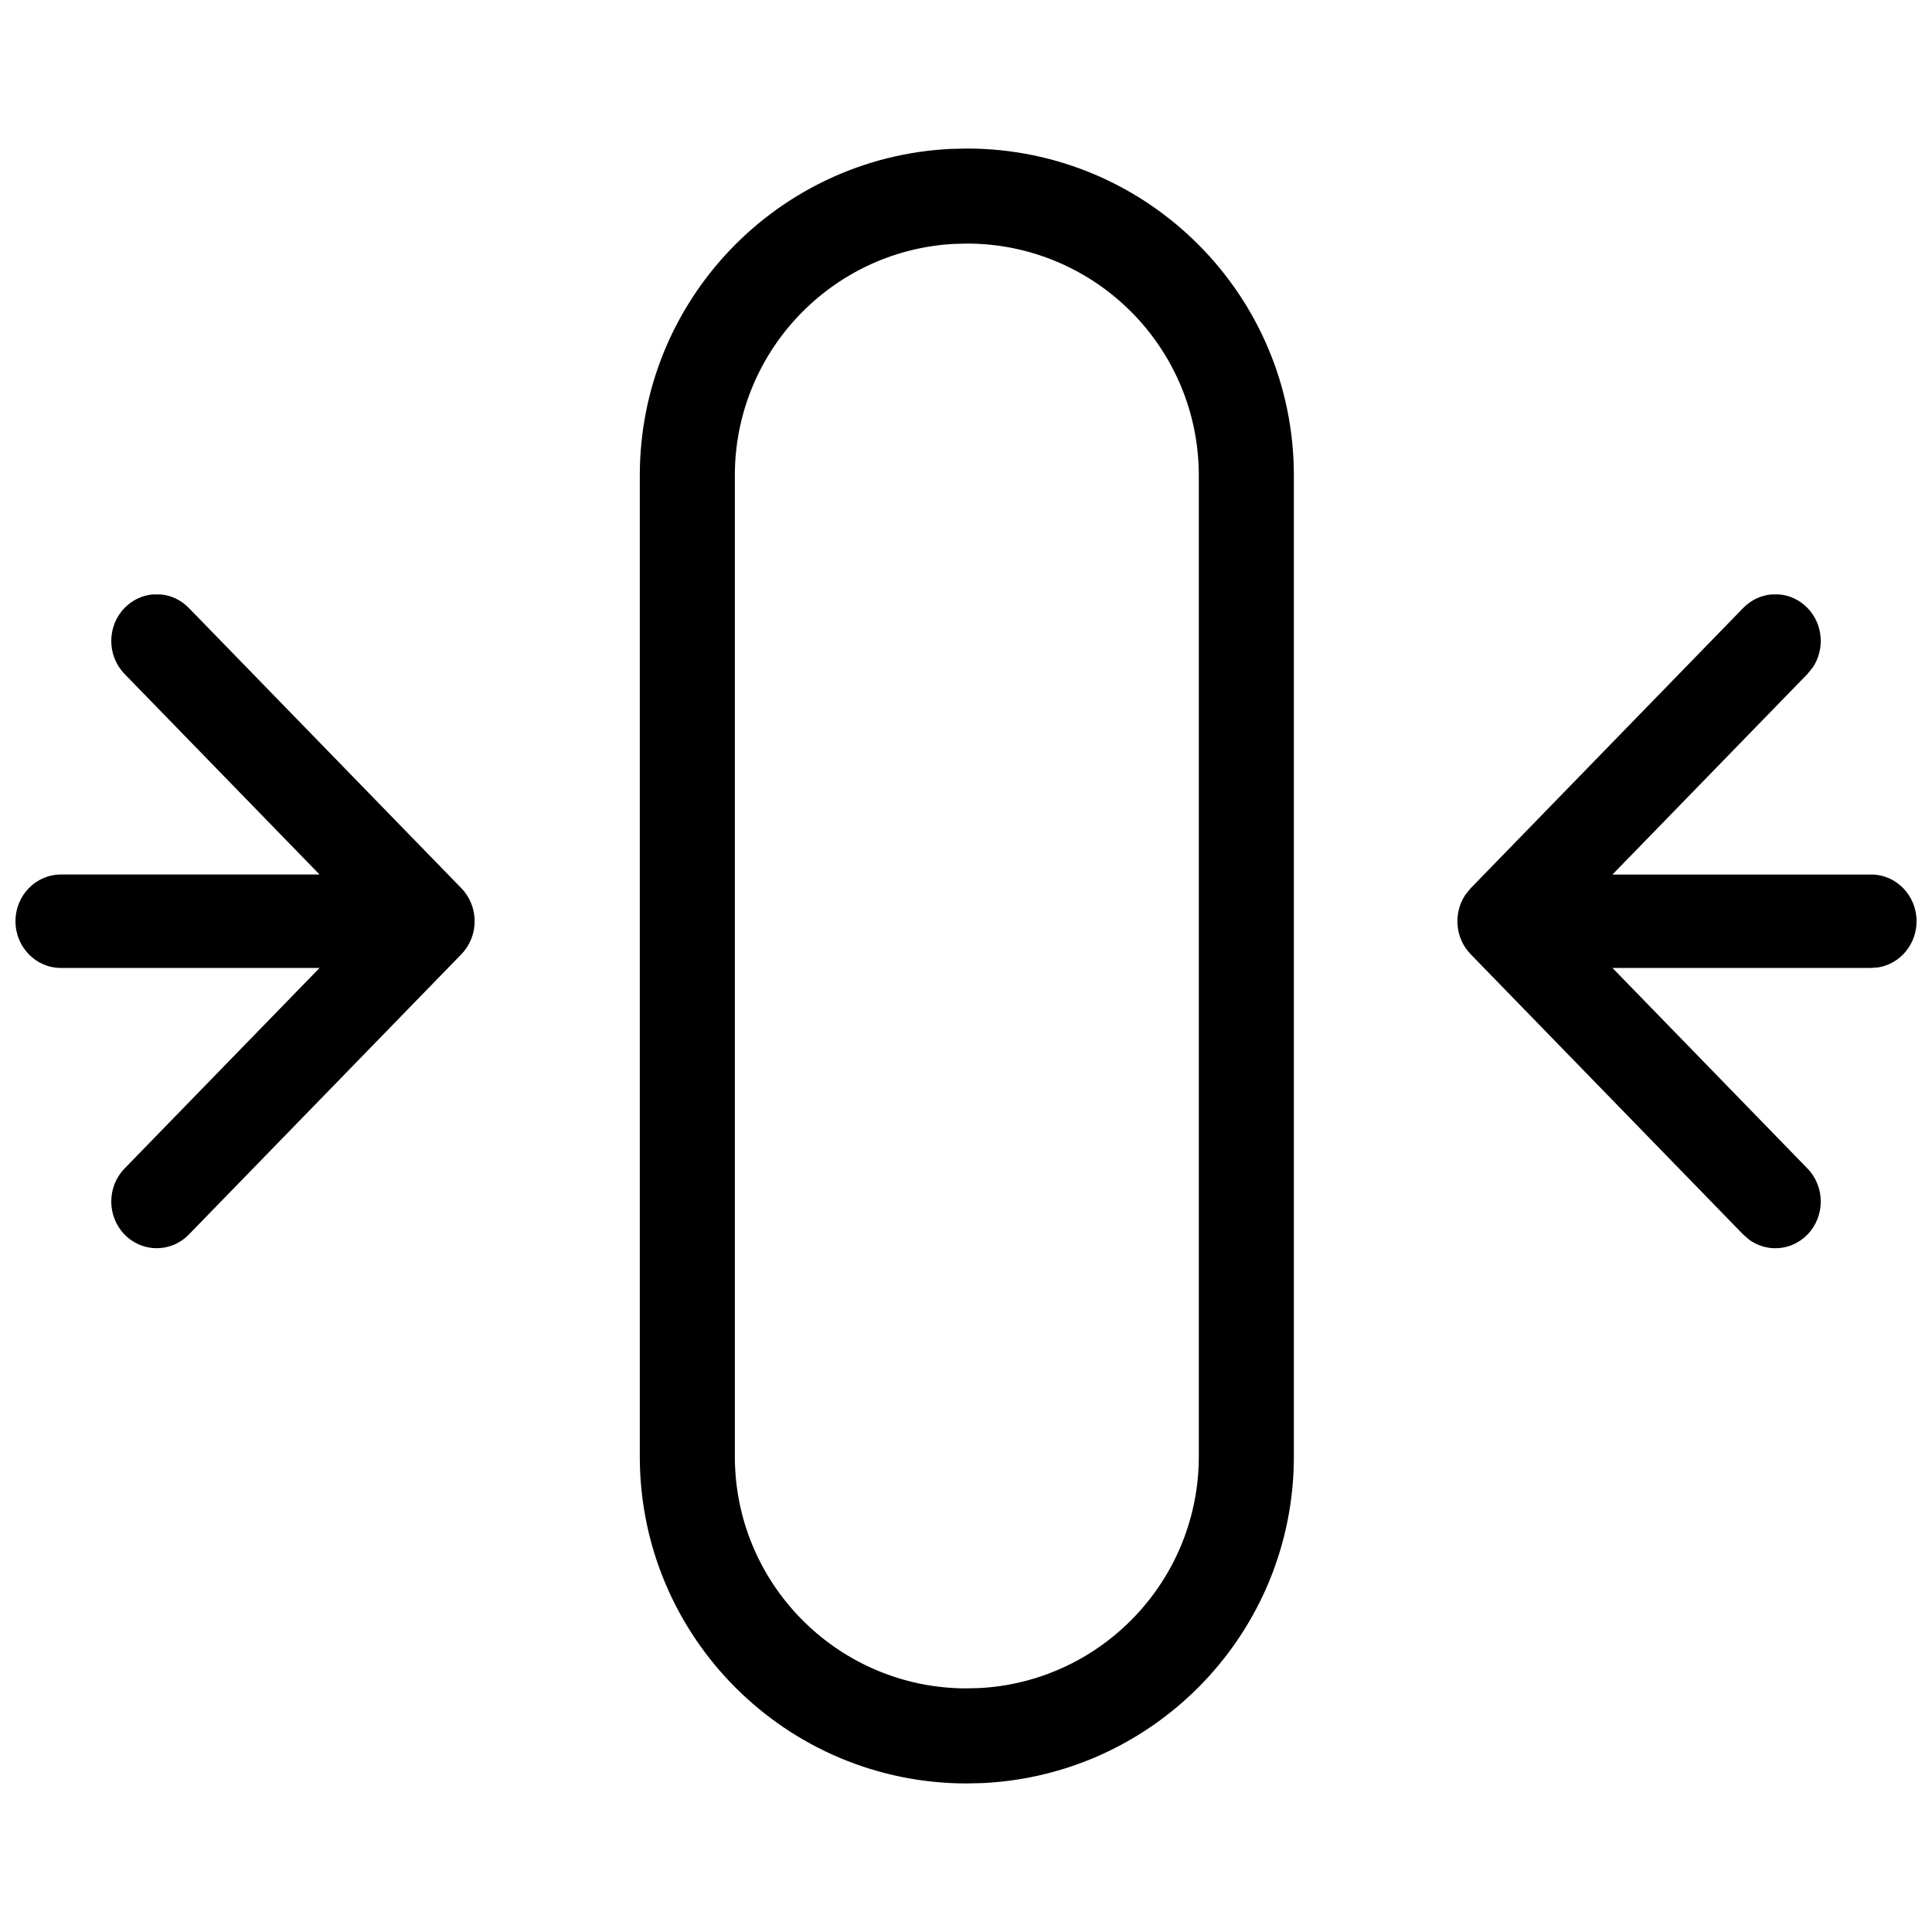 <?xml version="1.0" encoding="UTF-8"?>
<!-- Uploaded to: SVG Repo, www.svgrepo.com, Generator: SVG Repo Mixer Tools -->
<svg width="800px" height="800px" version="1.1" viewBox="144 144 512 512" xmlns="http://www.w3.org/2000/svg">
 <defs>
  <clipPath id="a">
   <path d="m148.09 183h503.81v434h-503.81z"/>
  </clipPath>
 </defs>
 <g clip-path="url(#a)">
  <path d="m400.22 183.36c47.863 0 86.668 38.797 86.668 86.656v259.96c0 46.41-36.488 84.297-82.344 86.551l-4.324 0.105c-47.867 0-86.668-38.797-86.668-86.656v-259.96c0-46.406 36.484-84.297 82.34-86.551zm-61.461 85.121-0.016 1.535v259.96c0 33.434 26.695 60.633 59.938 61.449l1.273 0.016 3.617-0.086 1.262-0.078c31.383-2.316 56.066-28.172 56.844-59.766l0.02-1.535v-259.96c0-33.434-26.699-60.633-59.938-61.449l-1.434-0.02-3.332 0.086-1.387 0.082c-31.387 2.32-56.07 28.172-56.848 59.766zm276.75 33.047c2.731 0.238 5.398 1.434 7.484 3.582 4.18 4.297 4.644 10.965 1.395 15.789l-1.395 1.715-51.672 53.145h68.551c6.648 0 12.035 5.543 12.035 12.379 0 6.152-4.363 11.258-10.082 12.219l-1.953 0.16h-68.551l51.672 53.145c4.703 4.832 4.703 12.672 0 17.508-2.195 2.262-5.035 3.465-7.914 3.609l-0.867 0.012c-2.305-0.051-4.598-0.781-6.574-2.191l-1.664-1.43-72.223-74.277c-4.18-4.297-4.644-10.969-1.395-15.793l1.395-1.715 72.223-74.273c2.086-2.148 4.754-3.344 7.484-3.582zm-428.96 0c2.731 0.238 5.398 1.434 7.488 3.582l72.223 74.273c4.699 4.836 4.699 12.672 0 17.508l-72.223 74.277c-4.703 4.832-12.324 4.832-17.023 0-4.703-4.836-4.703-12.676 0-17.508l51.672-53.145h-68.547c-6.648 0-12.039-5.543-12.039-12.379 0-6.836 5.391-12.379 12.039-12.379h68.547l-51.672-53.145c-4.703-4.832-4.703-12.672 0-17.504 2.09-2.148 4.754-3.344 7.484-3.582z"/>
 </g>
</svg>
